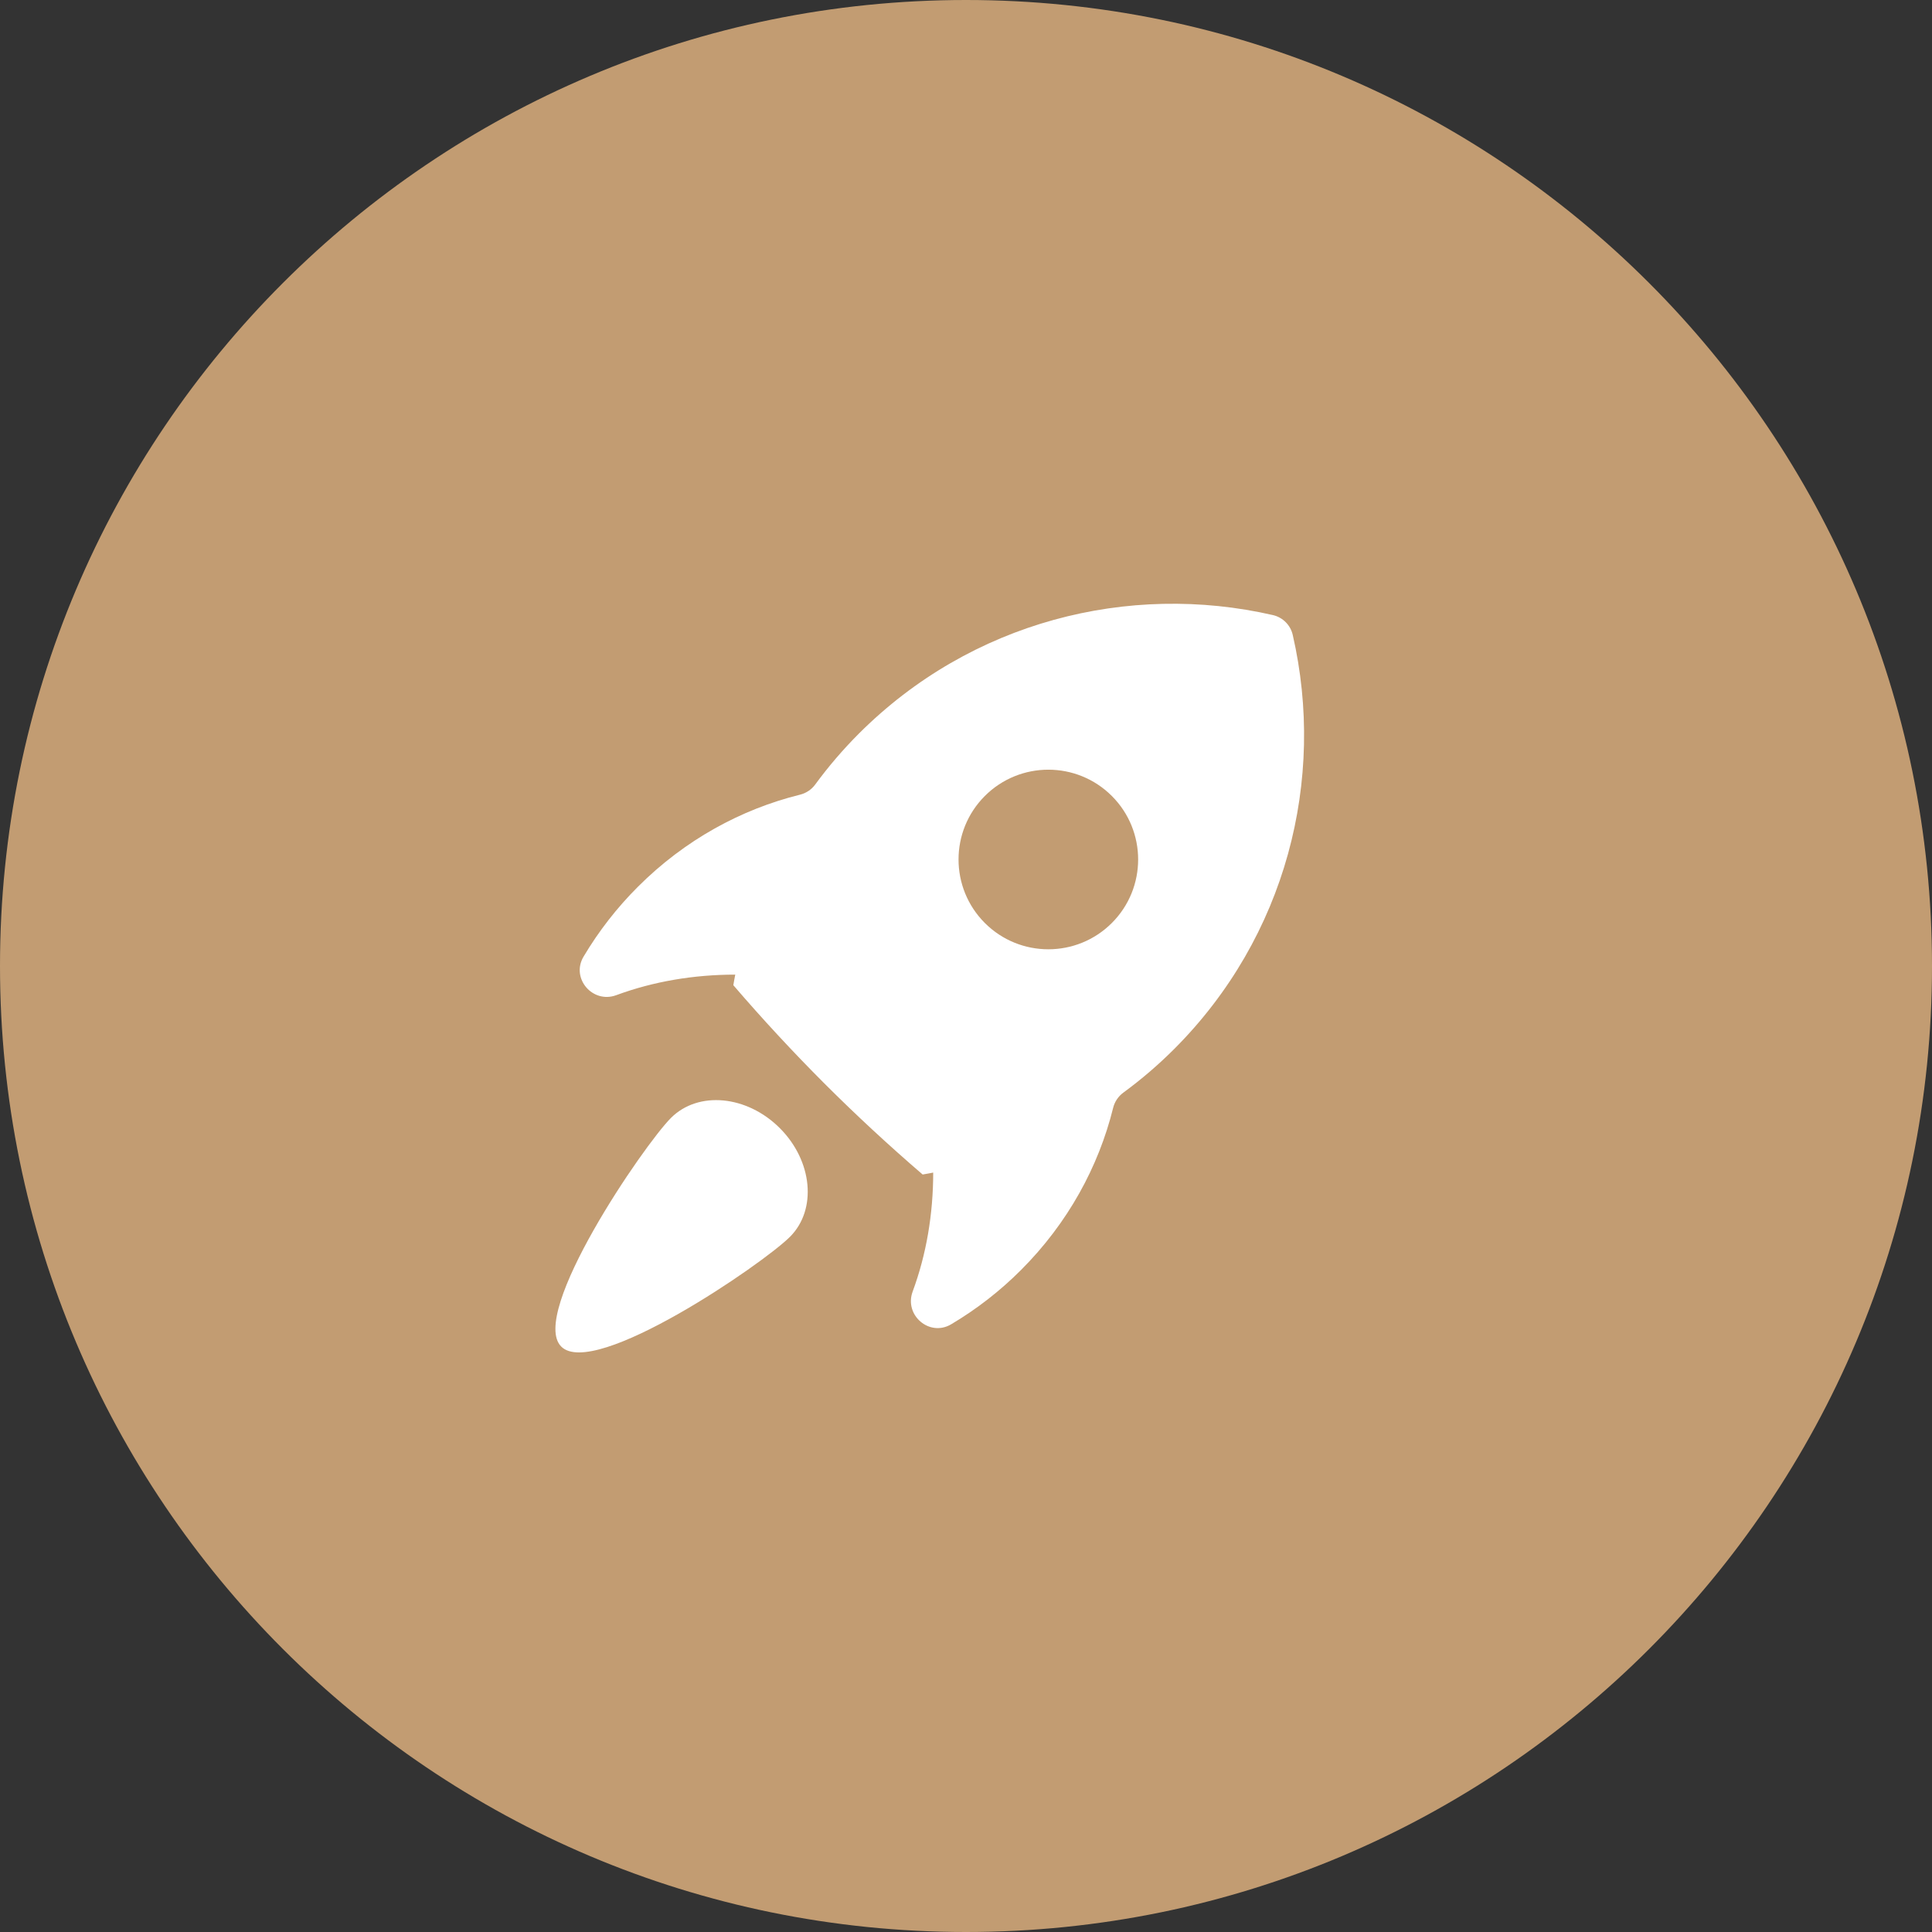 <svg 
 xmlns="http://www.w3.org/2000/svg"
 xmlns:xlink="http://www.w3.org/1999/xlink"
 width="80px" height="80px">
<rect width="100%" height="100%" fill="#333333" stroke="none"/>
<path fill-rule="evenodd"  fill="rgb(194, 156, 114)"
 d="M40.000,-0.000 C62.091,-0.000 80.000,17.909 80.000,40.000 C80.000,62.091 62.091,80.000 40.000,80.000 C17.909,80.000 -0.000,62.091 -0.000,40.000 C-0.000,17.909 17.909,-0.000 40.000,-0.000 Z"/>
<path fill-rule="evenodd"  fill="rgb(255, 255, 255)"
 d="M48.620,43.438 C47.965,44.093 47.260,44.697 46.513,45.245 C46.302,45.400 46.155,45.622 46.092,45.877 C45.491,48.304 44.222,50.643 42.281,52.585 C41.413,53.454 40.440,54.211 39.384,54.837 C38.487,55.368 37.430,54.458 37.791,53.481 C38.361,51.938 38.641,50.272 38.642,48.554 C38.496,48.579 38.351,48.613 38.205,48.634 C36.802,47.428 35.444,46.171 34.136,44.864 C32.829,43.555 31.571,42.198 30.366,40.795 C30.386,40.648 30.421,40.503 30.445,40.357 C28.727,40.358 27.061,40.638 25.518,41.208 C24.541,41.569 23.631,40.512 24.162,39.615 C24.789,38.559 25.546,37.586 26.415,36.719 C28.356,34.777 30.695,33.508 33.123,32.907 C33.378,32.844 33.600,32.698 33.755,32.487 C34.303,31.739 34.907,31.035 35.562,30.379 C40.210,25.731 46.732,24.097 52.712,25.470 C53.118,25.565 53.435,25.882 53.529,26.288 C54.903,32.267 53.268,38.789 48.620,43.438 ZM46.039,32.960 C44.587,31.508 42.232,31.508 40.780,32.960 C39.328,34.412 39.328,36.767 40.780,38.219 C42.232,39.671 44.587,39.671 46.039,38.219 L46.039,38.219 C47.491,36.767 47.491,34.412 46.039,32.960 ZM32.289,46.712 C33.649,48.072 33.838,50.087 32.711,51.214 C31.584,52.341 24.600,57.120 23.240,55.759 C21.880,54.399 26.658,47.416 27.785,46.289 C28.912,45.162 30.928,45.351 32.289,46.712 Z"/>
</svg>